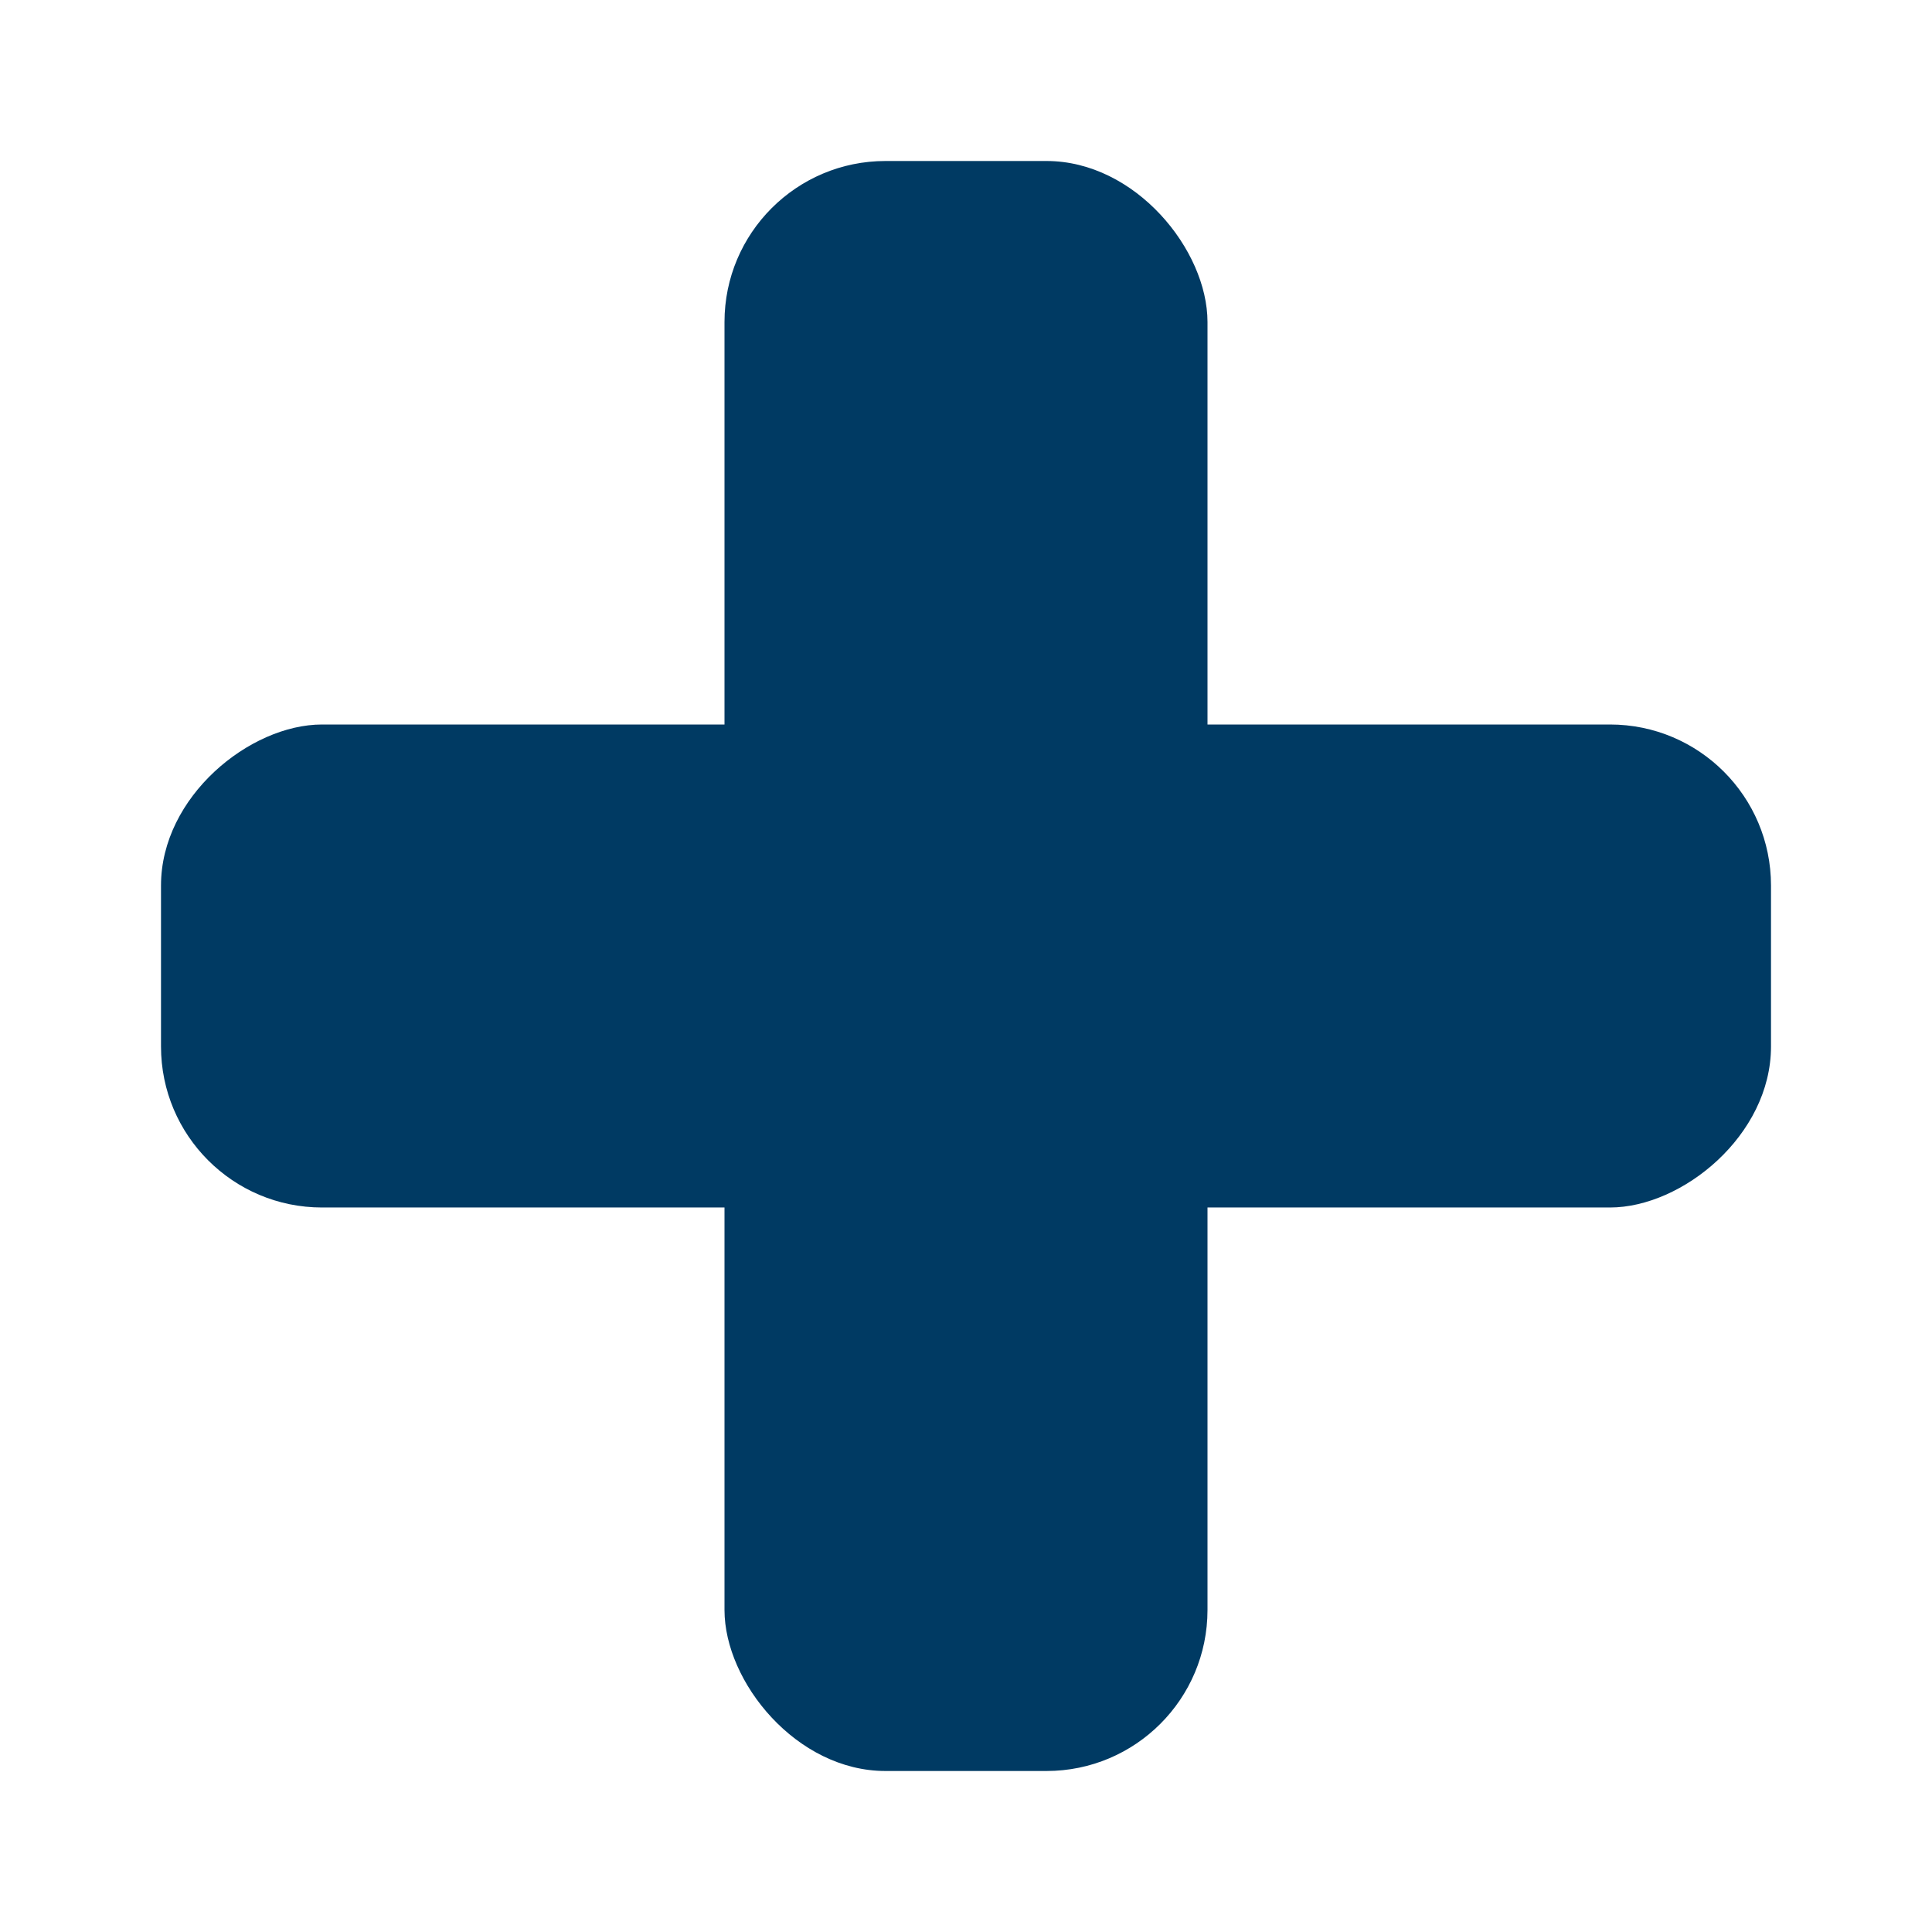 <svg width="24" height="24" viewBox="0 0 24 24" fill="none" xmlns="http://www.w3.org/2000/svg">
<rect x="9" y="2" width="6" height="20" rx="2" fill="#003A63"/>
<rect x="22" y="9" width="6" height="20" rx="2" transform="rotate(90 22 9)" fill="#003A63"/>
</svg>
